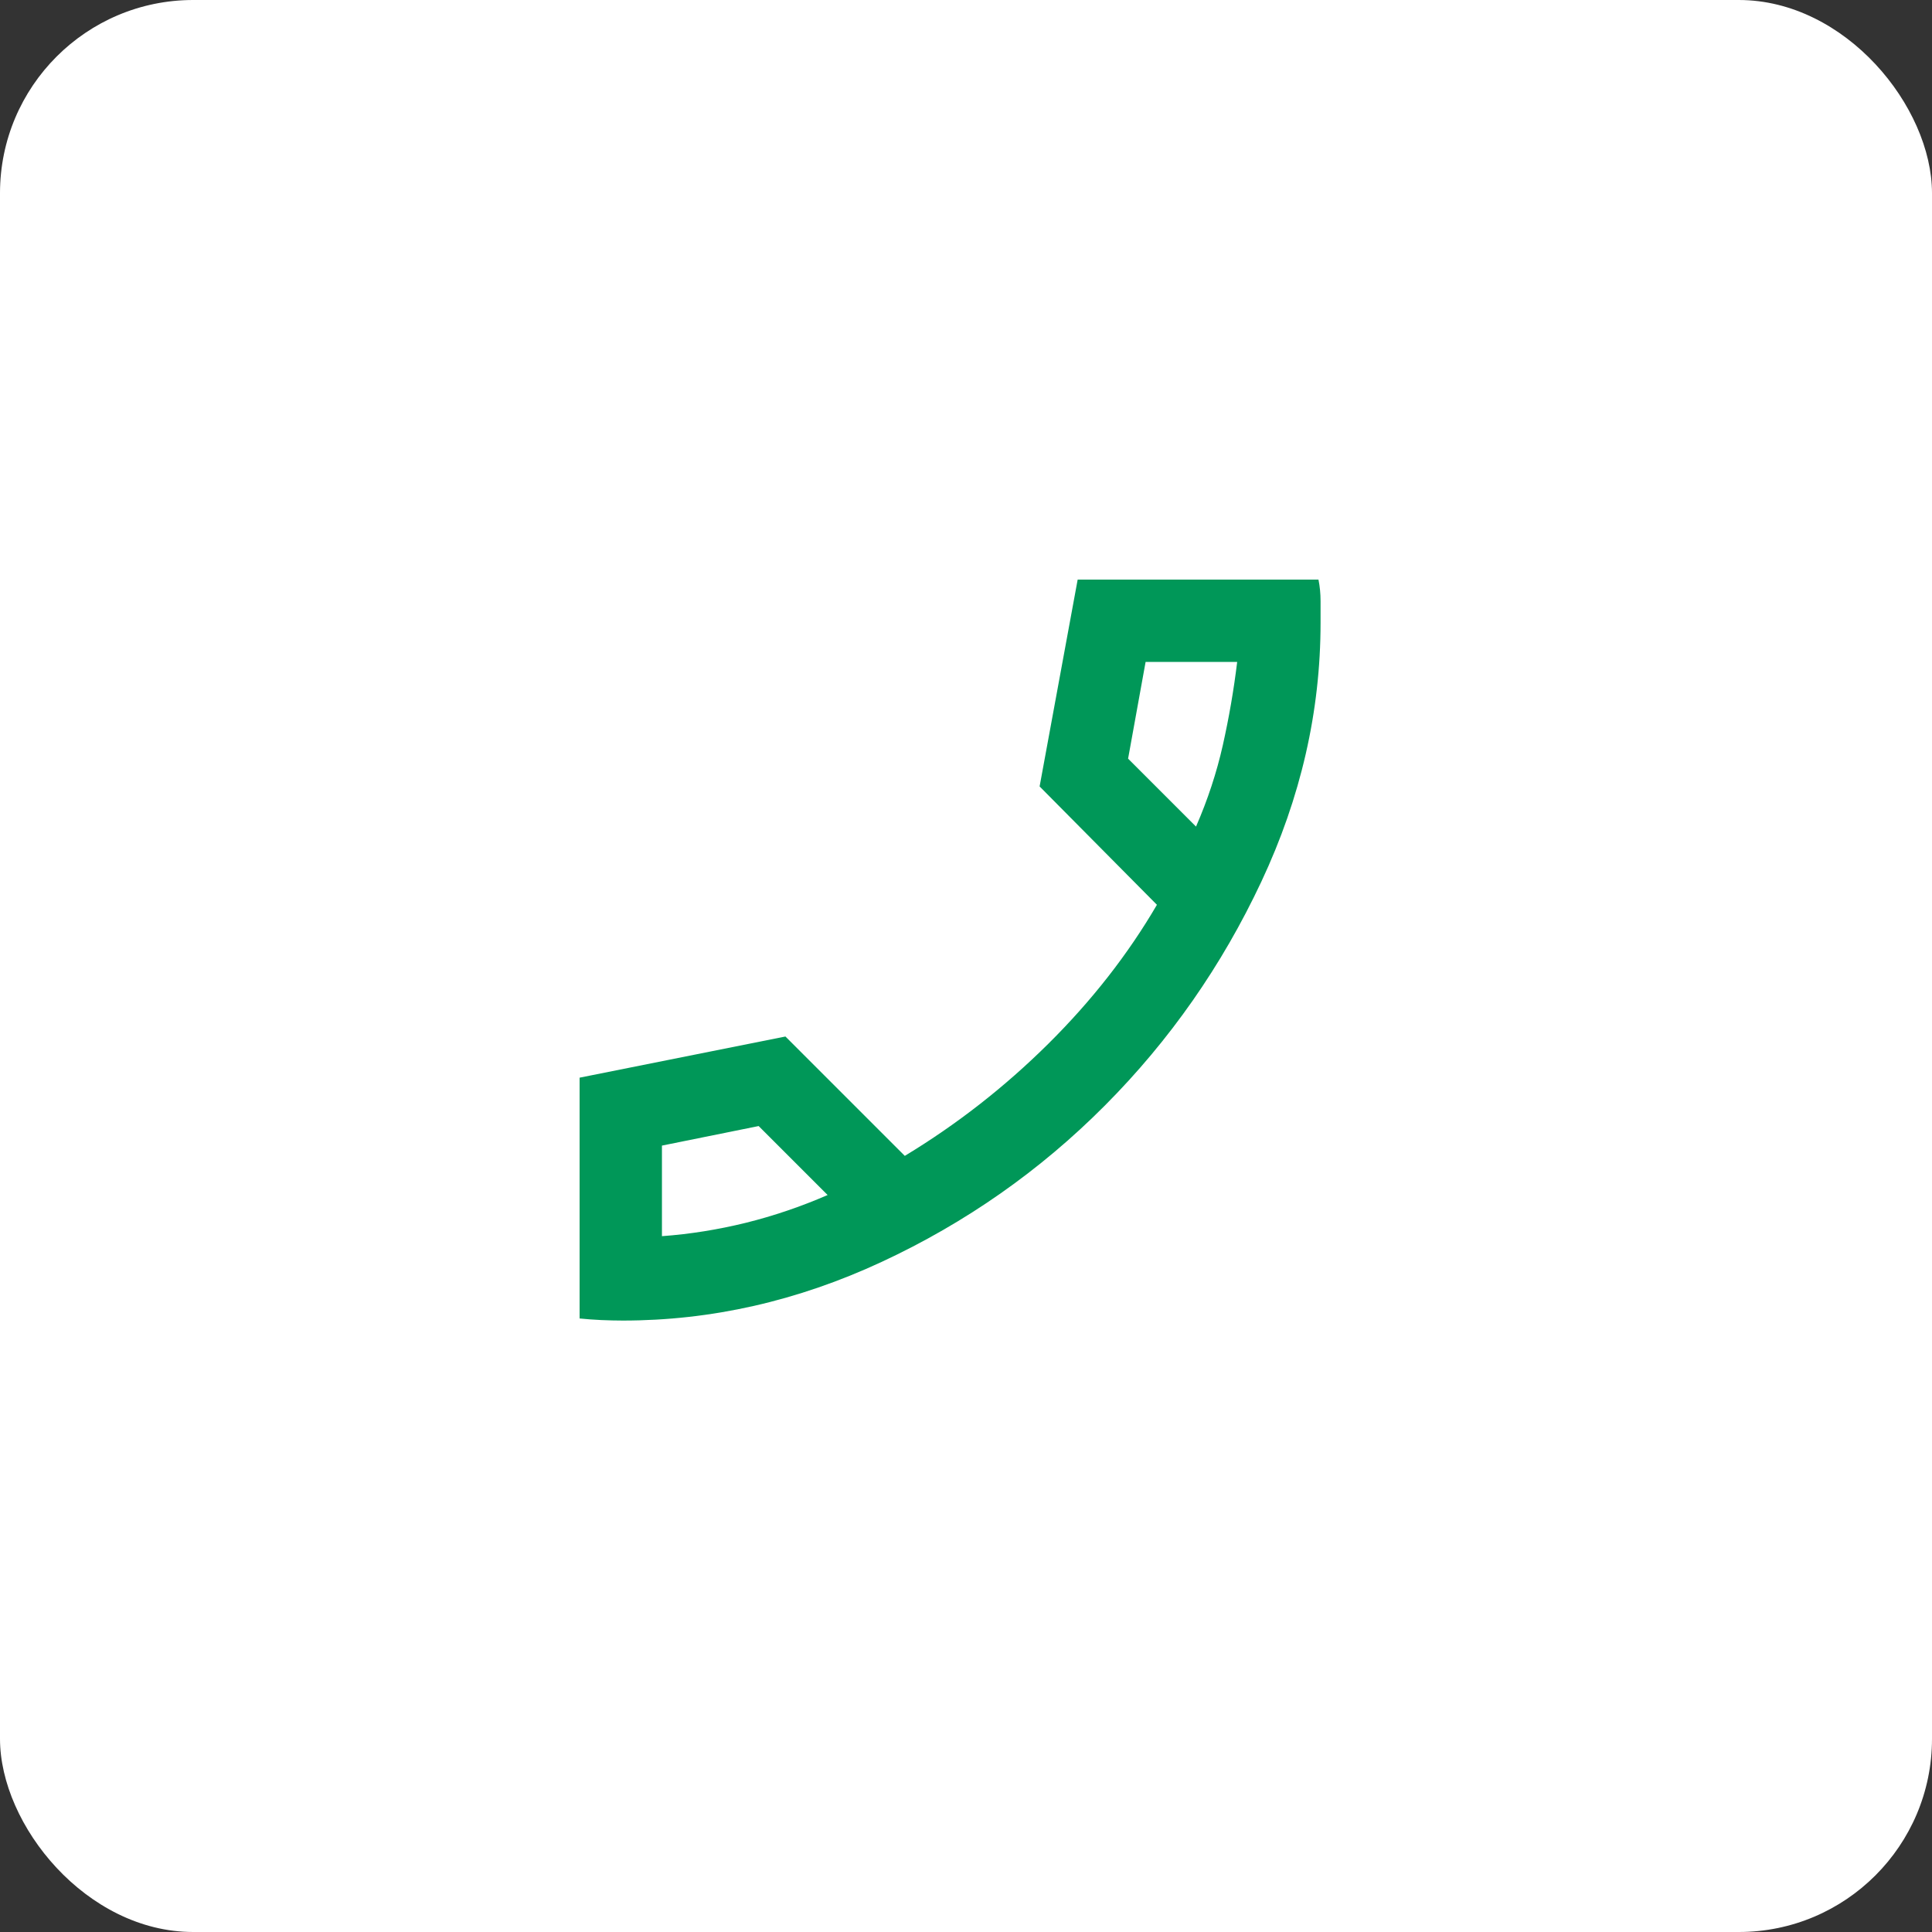 <?xml version="1.0" encoding="UTF-8"?> <svg xmlns="http://www.w3.org/2000/svg" width="50" height="50" viewBox="0 0 50 50" fill="none"><rect x="0" y="0" width="50" height="50" fill="#333333" stroke="none"/> <rect width="50" height="50" rx="5" fill="white"></rect> <path d="M16.119 34.176C15.941 34.176 15.755 34.171 15.559 34.163C15.364 34.154 15.178 34.14 15 34.122V27.89L20.327 26.825L23.416 29.914C24.765 29.098 26.004 28.13 27.132 27.011C28.259 25.893 29.195 24.694 29.941 23.416L26.905 20.353L27.89 15H34.122C34.158 15.178 34.176 15.364 34.176 15.559V16.119C34.176 18.409 33.665 20.642 32.644 22.816C31.623 24.992 30.274 26.923 28.596 28.609C26.918 30.296 24.992 31.646 22.817 32.658C20.642 33.67 18.409 34.176 16.119 34.176ZM30.953 21.392C31.255 20.699 31.486 19.998 31.646 19.288C31.805 18.578 31.93 17.859 32.018 17.131H29.648L29.195 19.634L30.953 21.392ZM21.419 30.927L19.634 29.142L17.131 29.648V31.992C17.859 31.939 18.582 31.823 19.302 31.646C20.02 31.468 20.726 31.228 21.419 30.927Z" fill="#009758"></path> </svg> 